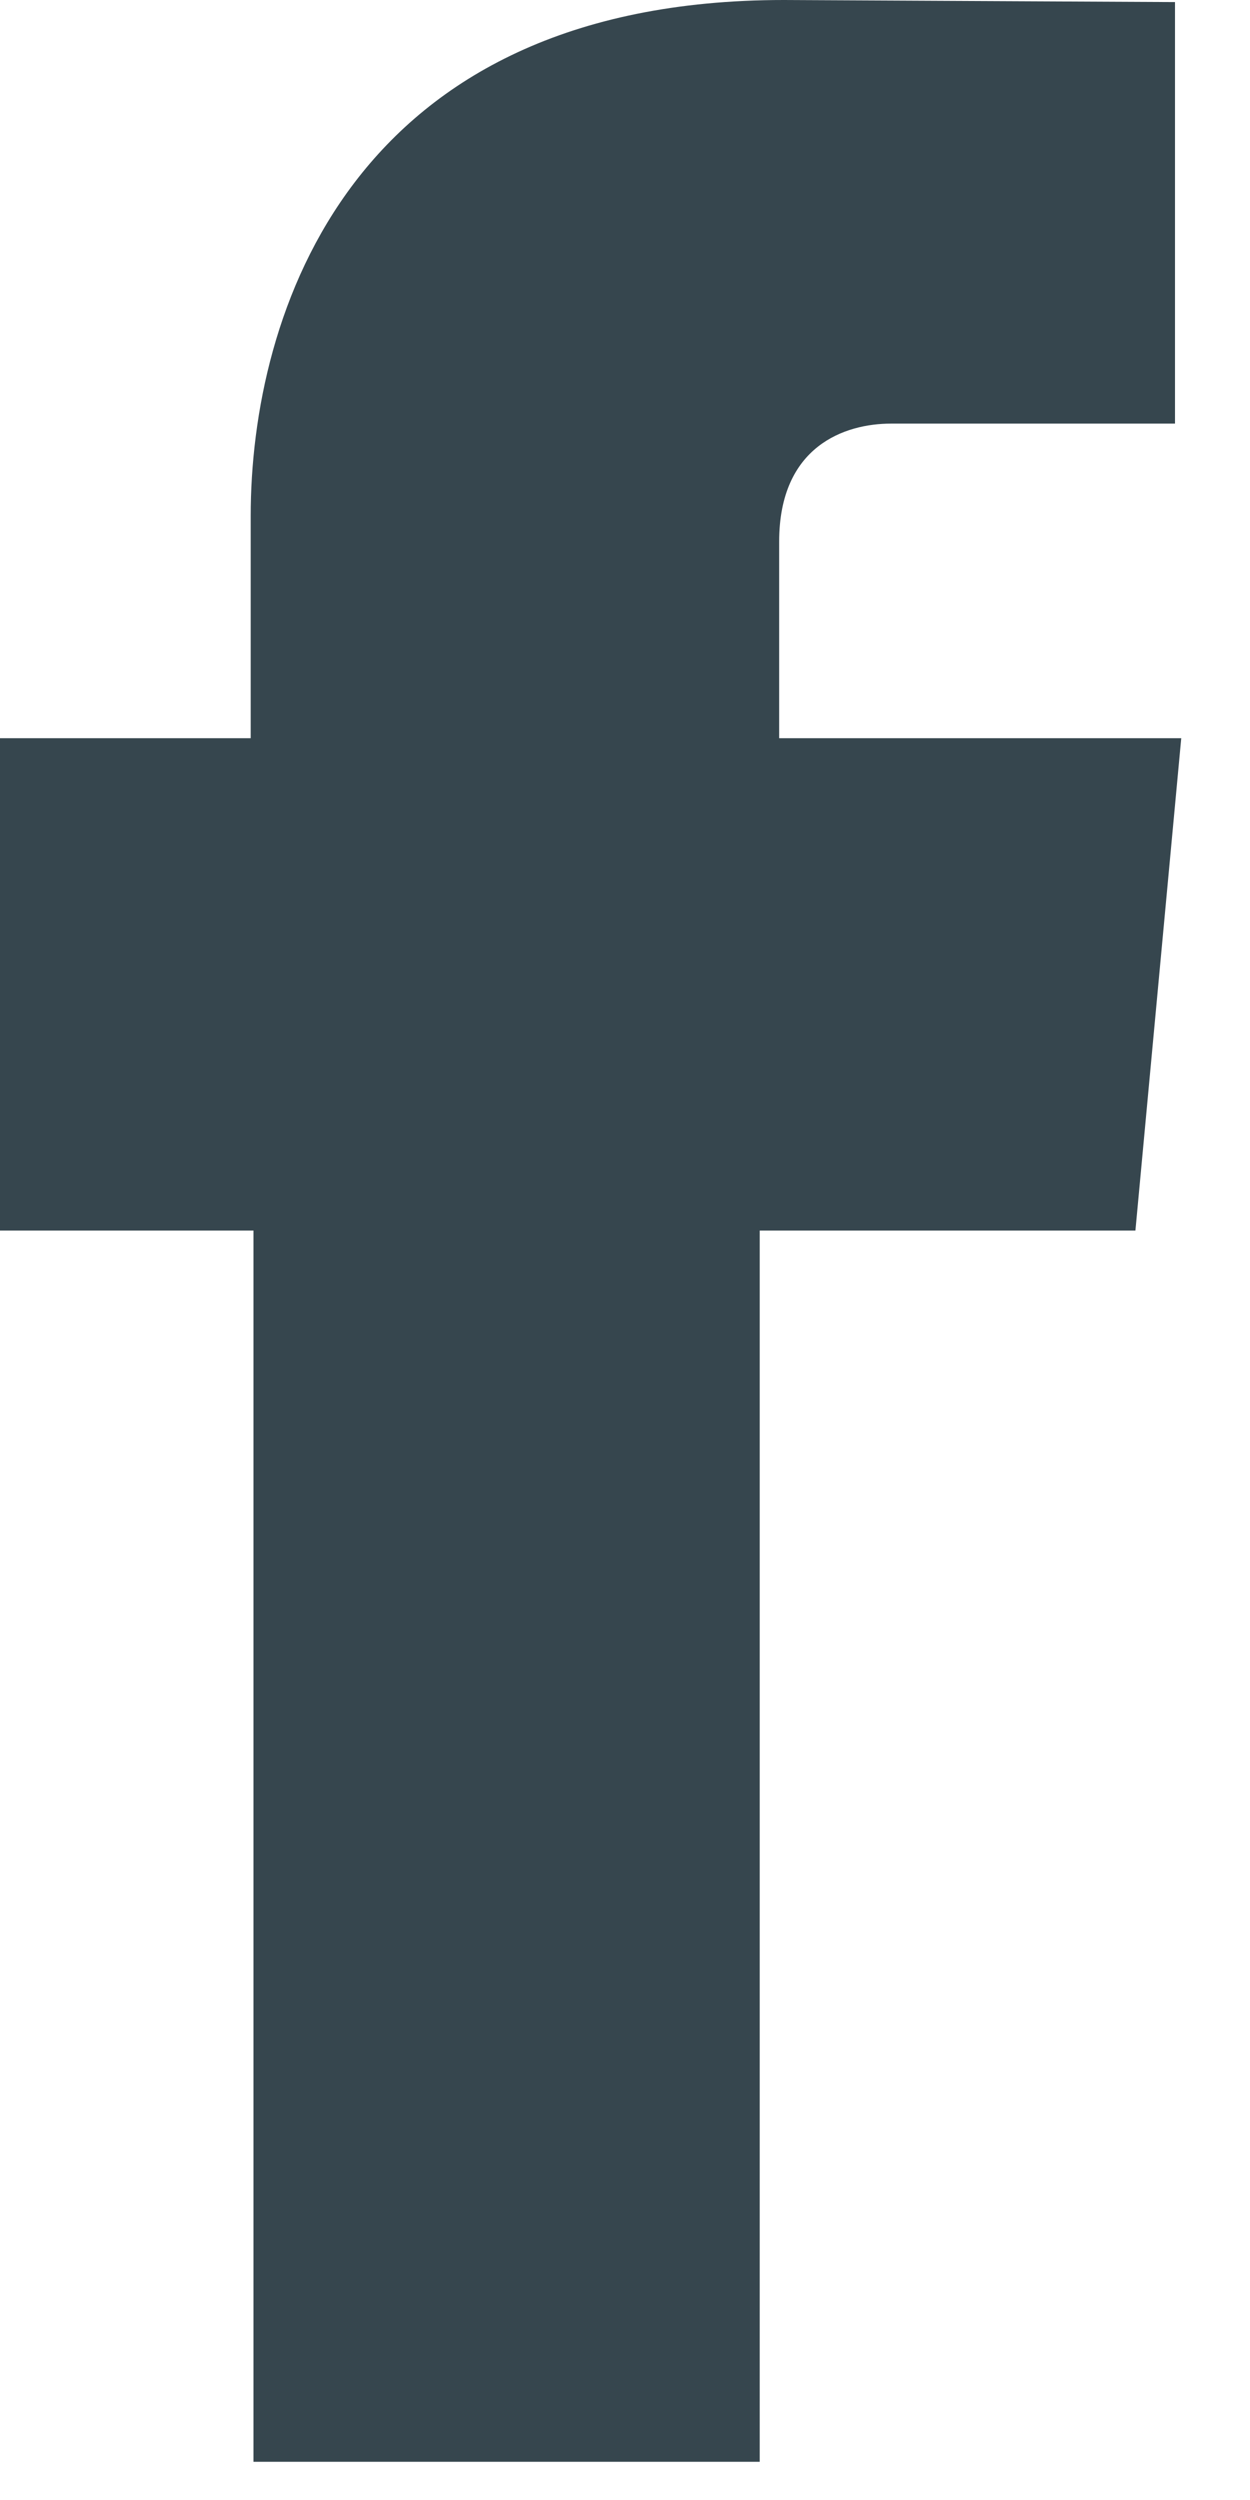 <svg width="18" height="36" viewBox="0 0 18 36" fill="none" xmlns="http://www.w3.org/2000/svg">
<g clip-path="url(#clip0_277_529)">
<path d="M11.22 10.63V7.8C11.22 6.42 12.17 6.1 12.83 6.1H16.92V0.03L11.29 0C5.04 0 3.61 4.53 3.61 7.43V10.63H0V17.72H3.65V35.45H10.94V17.72H16.35L17.01 10.63H11.21H11.22Z" fill="#36464E"/>
</g>
<defs>
<clipPath id="clip0_277_529">
<rect width="17.02" height="35.45" fill="white"/>
</clipPath>
</defs>
</svg>
